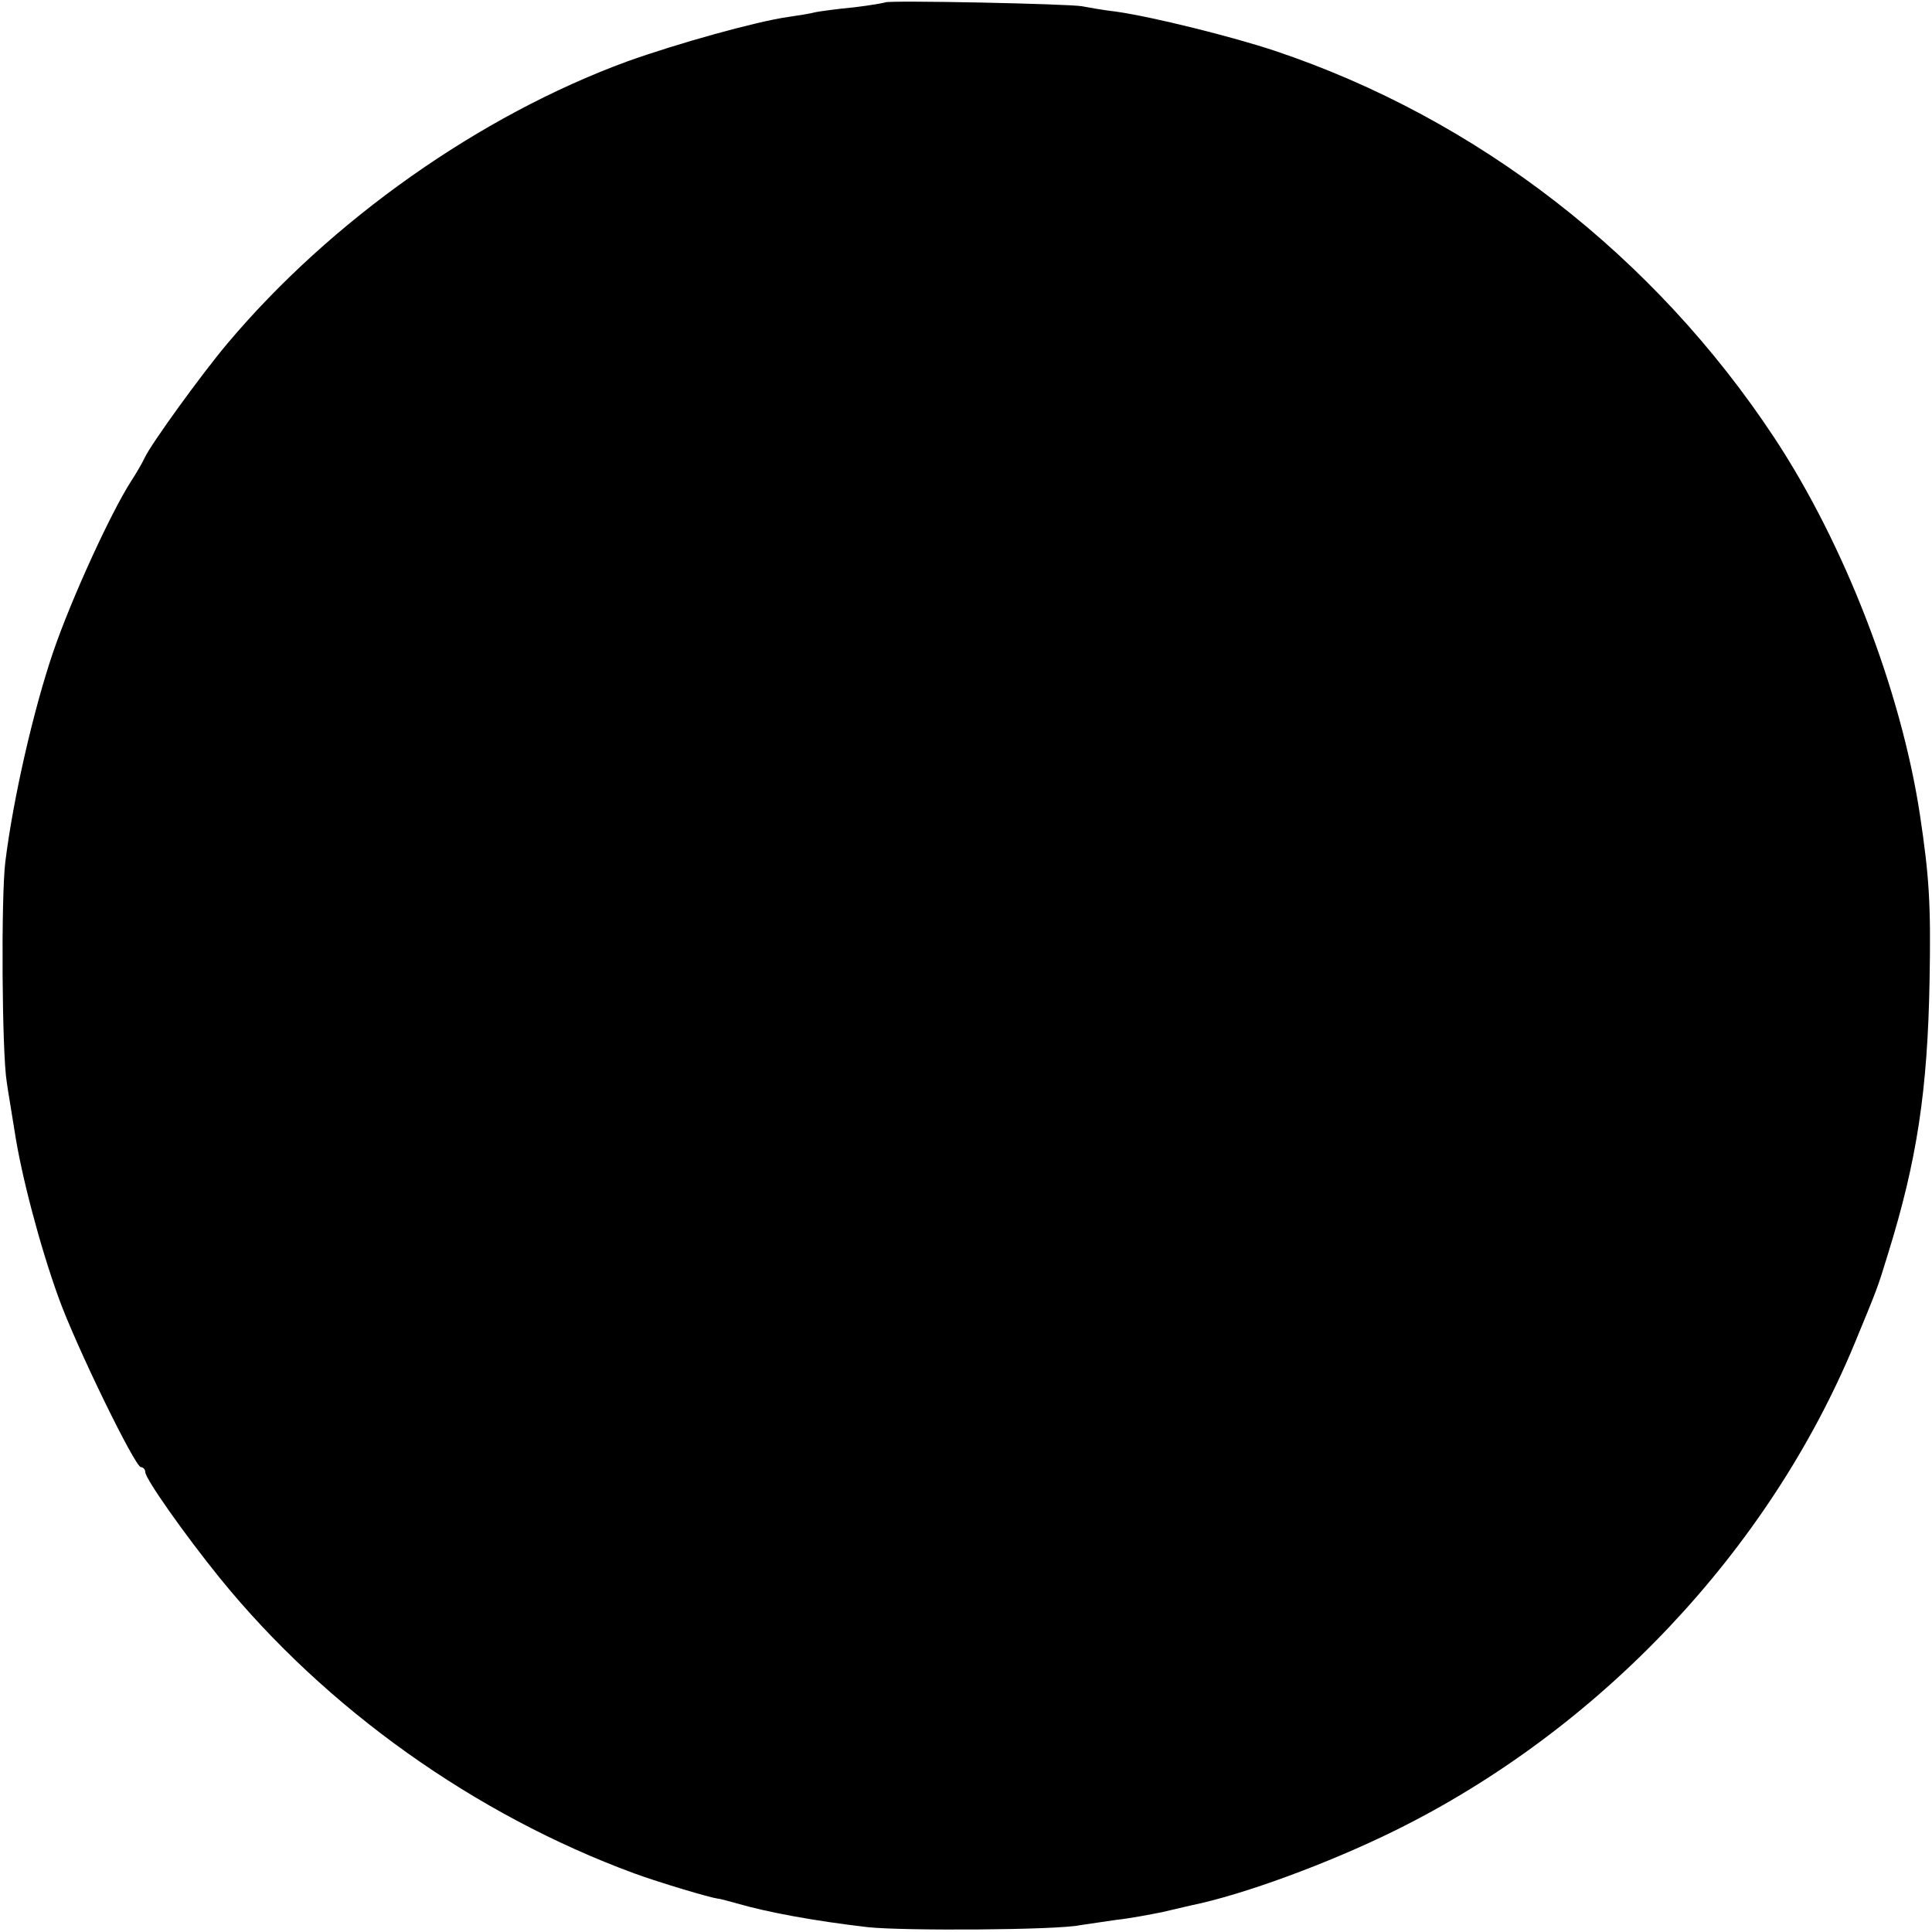 <?xml version="1.0" standalone="no"?>
<!DOCTYPE svg PUBLIC "-//W3C//DTD SVG 20010904//EN"
 "http://www.w3.org/TR/2001/REC-SVG-20010904/DTD/svg10.dtd">
<svg version="1.0" xmlns="http://www.w3.org/2000/svg"
 width="399pt" height="399pt" viewBox="0 0 399 399"
 preserveAspectRatio="xMidYMid meet">
<g transform="translate(0,399) scale(0.1,-0.1)"
fill="#000000" stroke="none">
<path d="M1828 3985 c-2 -1 -30 -6 -63 -10 -33 -3 -69 -8 -80 -10 -11 -3 -36
-7 -57 -10 -65 -9 -230 -55 -333 -92 -305 -112 -611 -328 -825 -582 -54 -64
-158 -208 -171 -236 -5 -11 -18 -33 -29 -50 -41 -64 -122 -240 -160 -351 -41
-120 -83 -304 -99 -434 -9 -73 -7 -396 3 -455 2 -16 10 -61 16 -100 14 -93 53
-240 91 -345 36 -100 158 -350 170 -350 5 0 9 -5 9 -10 0 -14 82 -130 154
-219 219 -270 527 -489 856 -610 52 -19 156 -50 172 -52 4 0 22 -5 40 -10 62
-18 158 -36 270 -49 74 -8 392 -6 438 4 14 2 48 7 75 11 28 3 70 11 95 16 25
6 52 12 60 14 108 22 284 87 420 154 424 209 773 579 950 1006 47 114 47 113
69 185 60 193 82 338 86 565 3 160 -1 216 -20 343 -39 256 -155 557 -300 777
-248 376 -614 660 -1032 800 -87 29 -251 70 -328 81 -27 3 -59 9 -70 11 -23 5
-402 13 -407 8z"/>
</g>
</svg>
